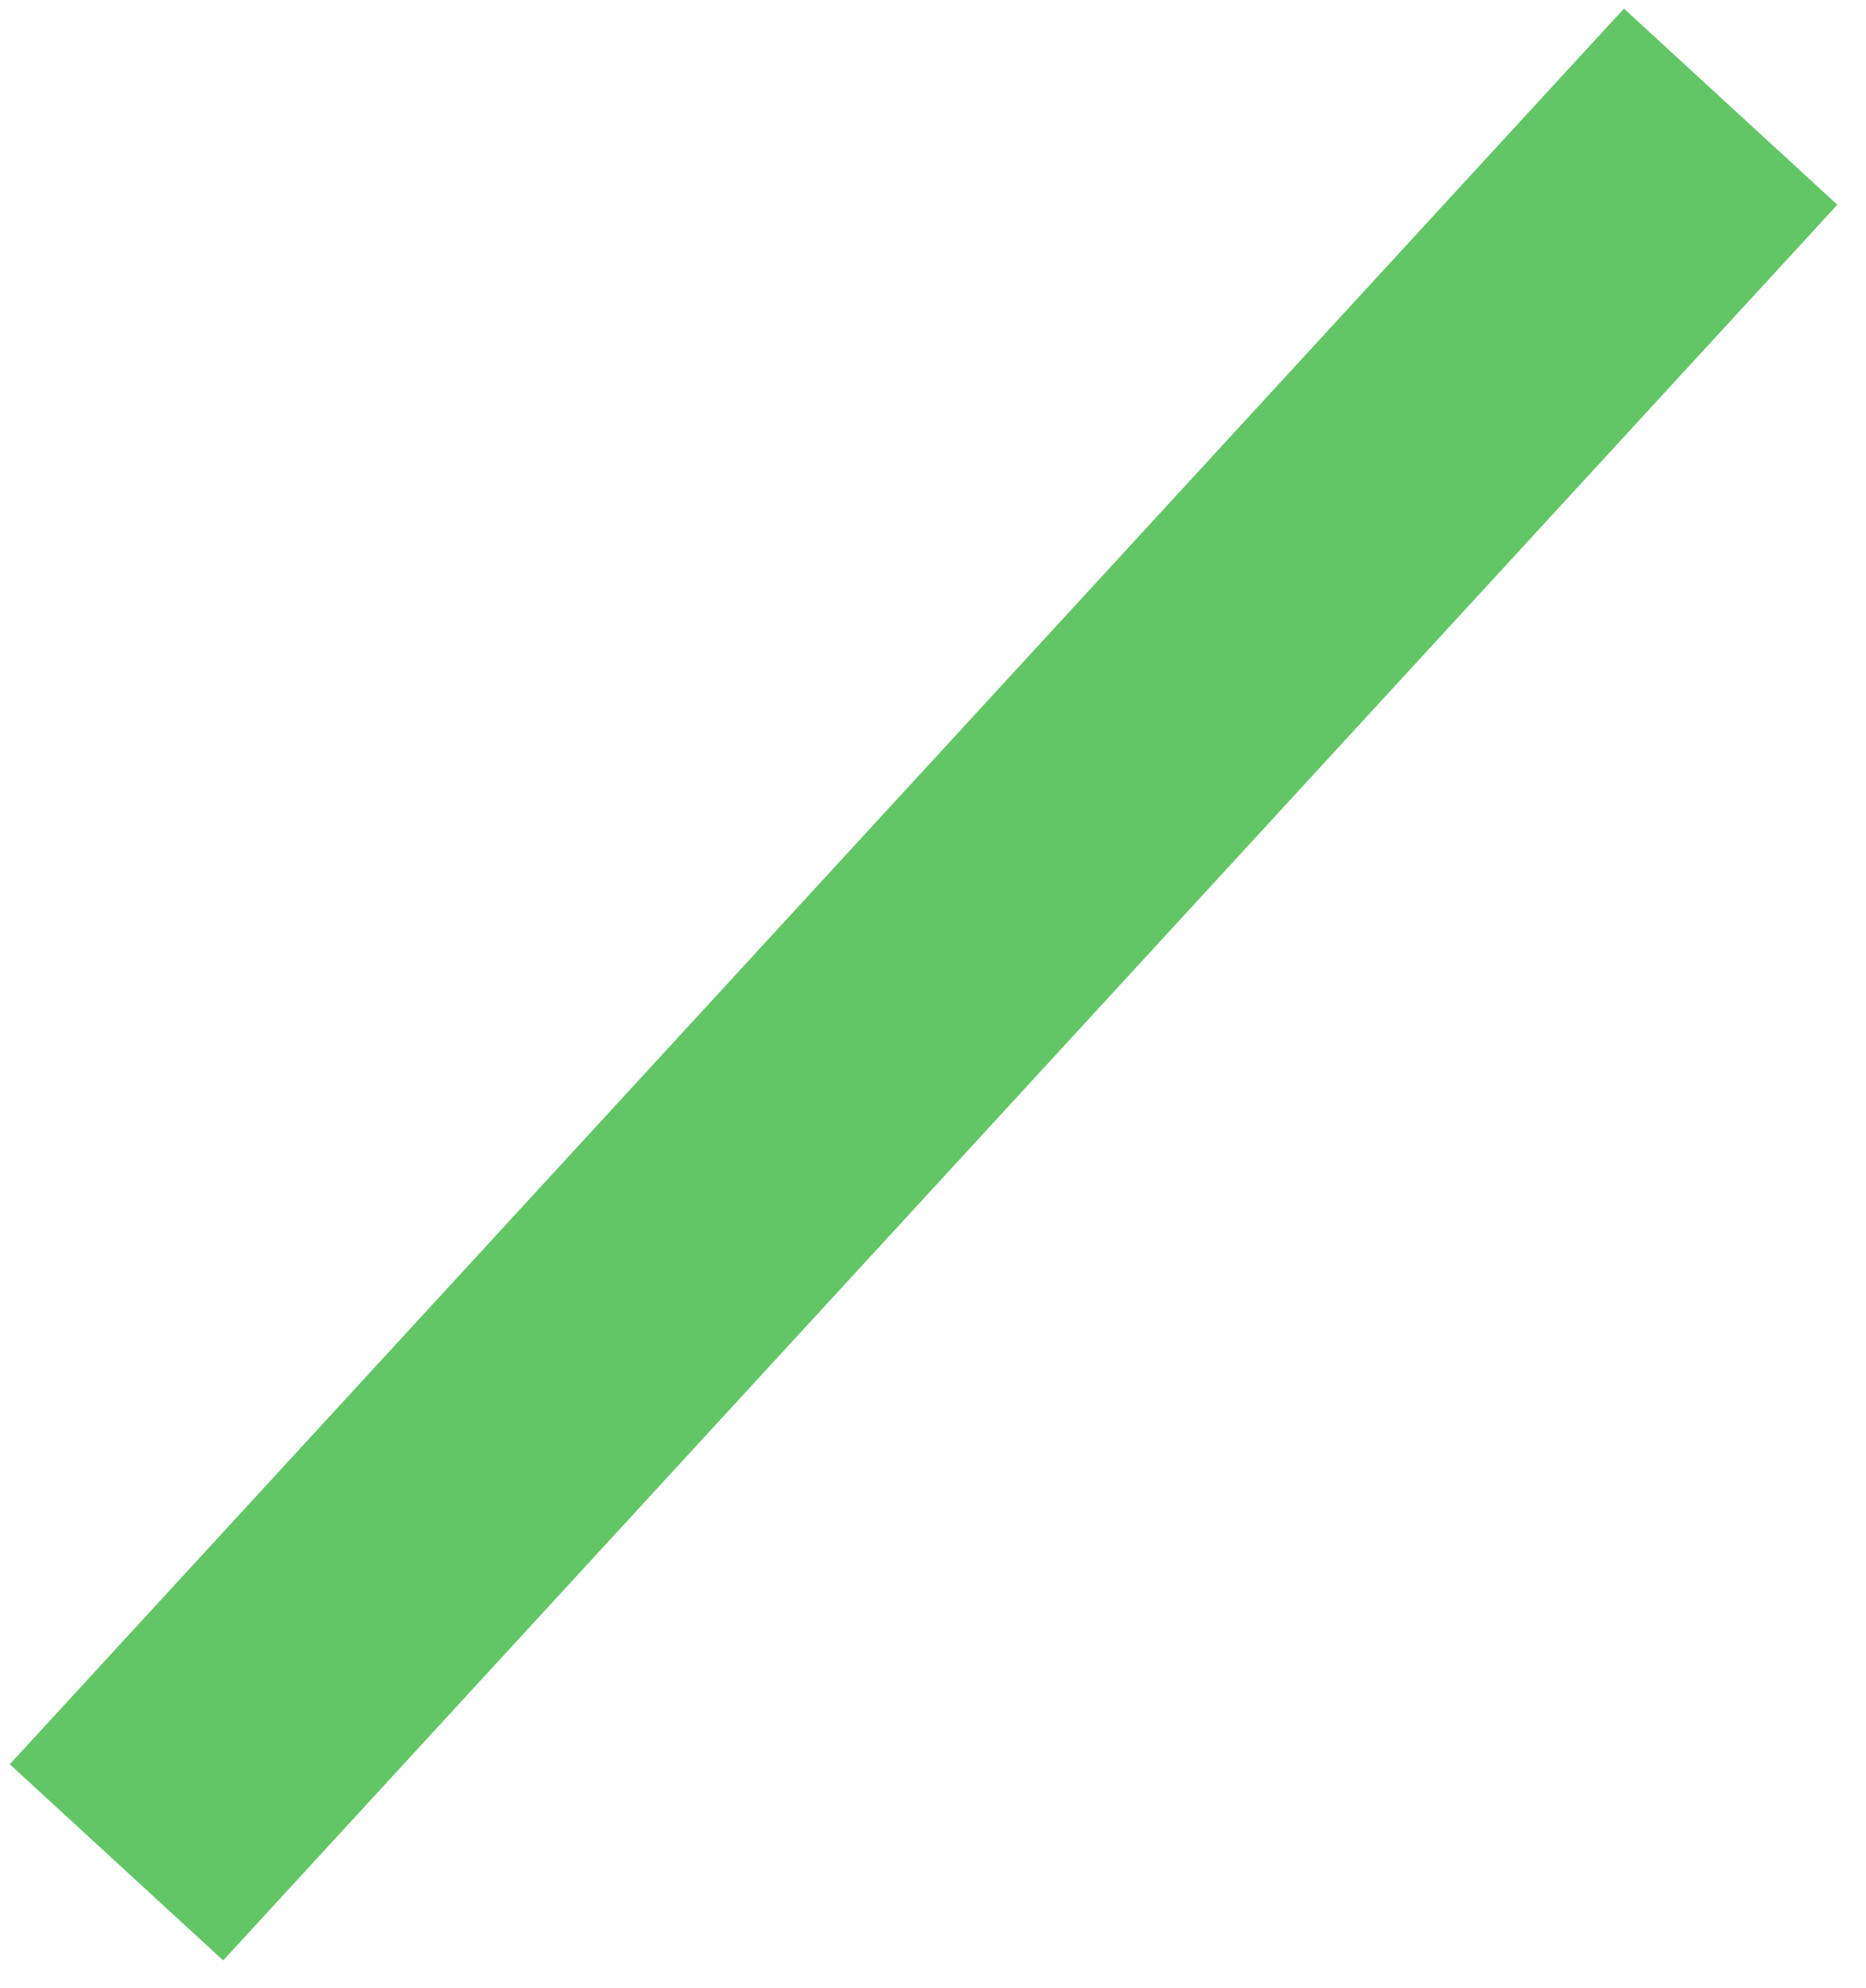 <?xml version="1.0" encoding="UTF-8"?> <svg xmlns="http://www.w3.org/2000/svg" width="61" height="65" viewBox="0 0 61 65" fill="none"><path d="M60.064 6.694L7.296 64.1L0.319 57.686L53.087 0.281L60.064 6.694Z" fill="#63C666"></path></svg> 